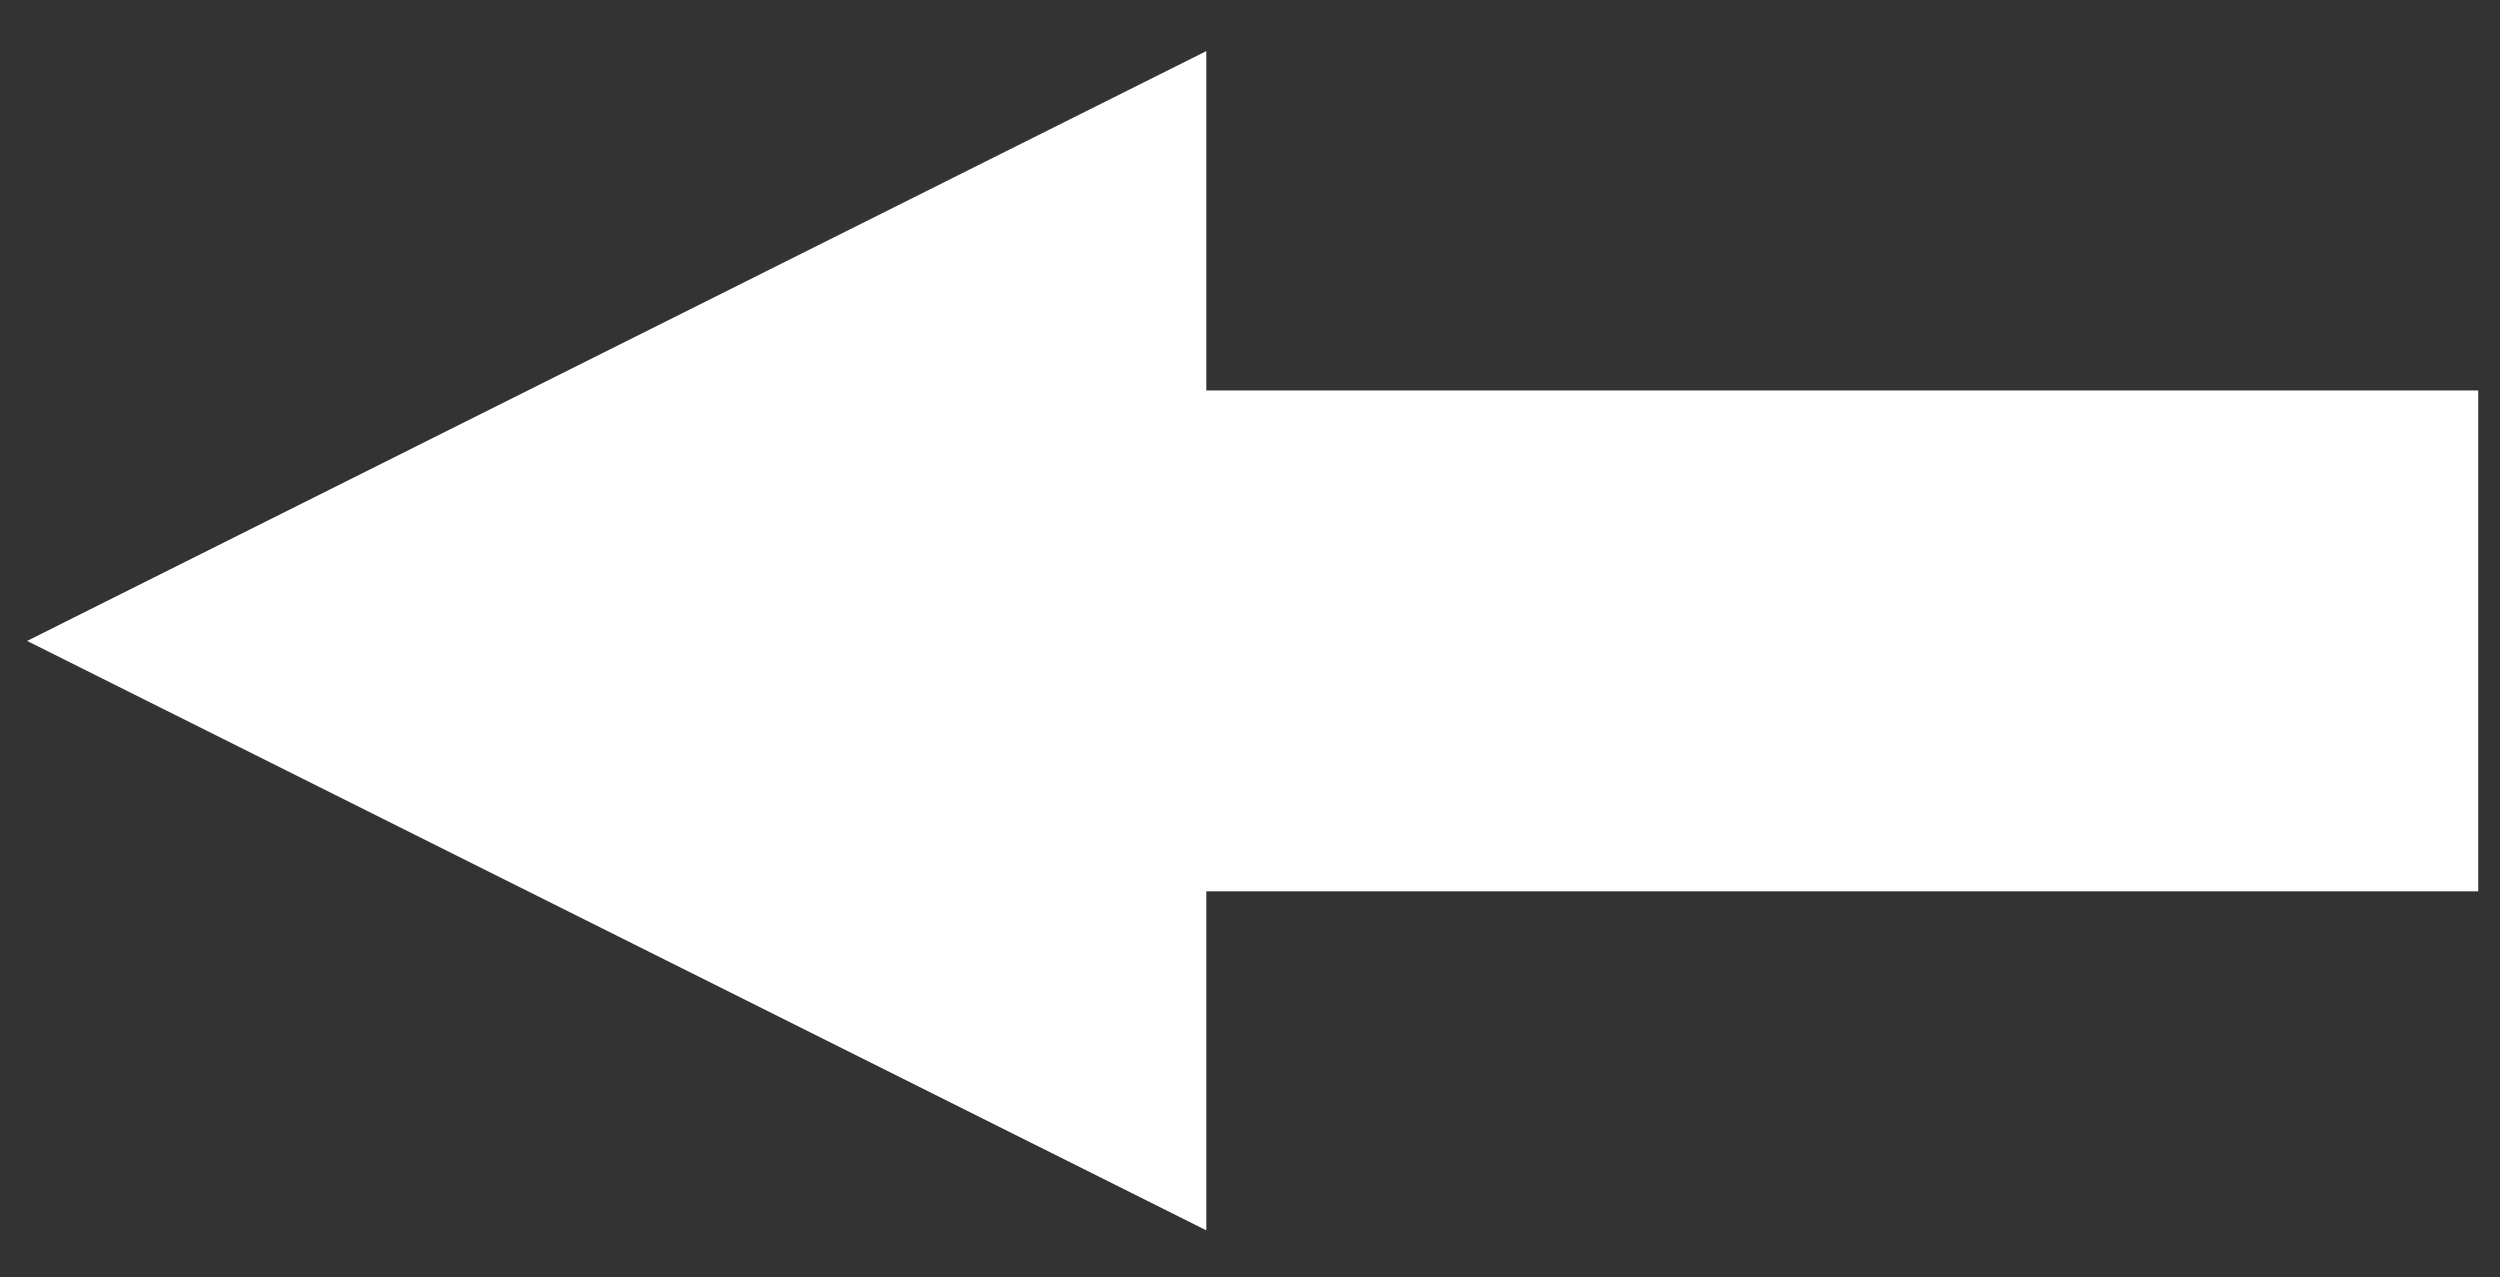 <?xml version="1.0" encoding="utf-8"?>
<!-- Generator: Adobe Illustrator 24.1.3, SVG Export Plug-In . SVG Version: 6.00 Build 0)  -->
<!DOCTYPE svg PUBLIC "-//W3C//DTD SVG 1.1//EN" "http://www.w3.org/Graphics/SVG/1.1/DTD/svg11.dtd">
<svg version="1.1" id="Layer_1" xmlns:x="http://ns.adobe.com/Extensibility/1.0/" xmlns:i="http://ns.adobe.com/AdobeIllustrator/10.0/" xmlns:graph="http://ns.adobe.com/Graphs/1.0/"
	 xmlns="http://www.w3.org/2000/svg" xmlns:xlink="http://www.w3.org/1999/xlink" x="0px" y="0px" width="334.2px"
	 height="170.77px" viewBox="0 0 334.2 170.77" enable-background="new 0 0 334.2 170.77" xml:space="preserve">
<rect x="0" y="0" width="334.2" height="170.77" fill="#333333" stroke="none"/>
<polygon fill="#FFFFFF" points="161.26,119.15 331.29,119.15 331.29,52.2 161.26,52.2 161.26,6.83 3.62,85.68 161.26,164.47 "/>
</svg>
